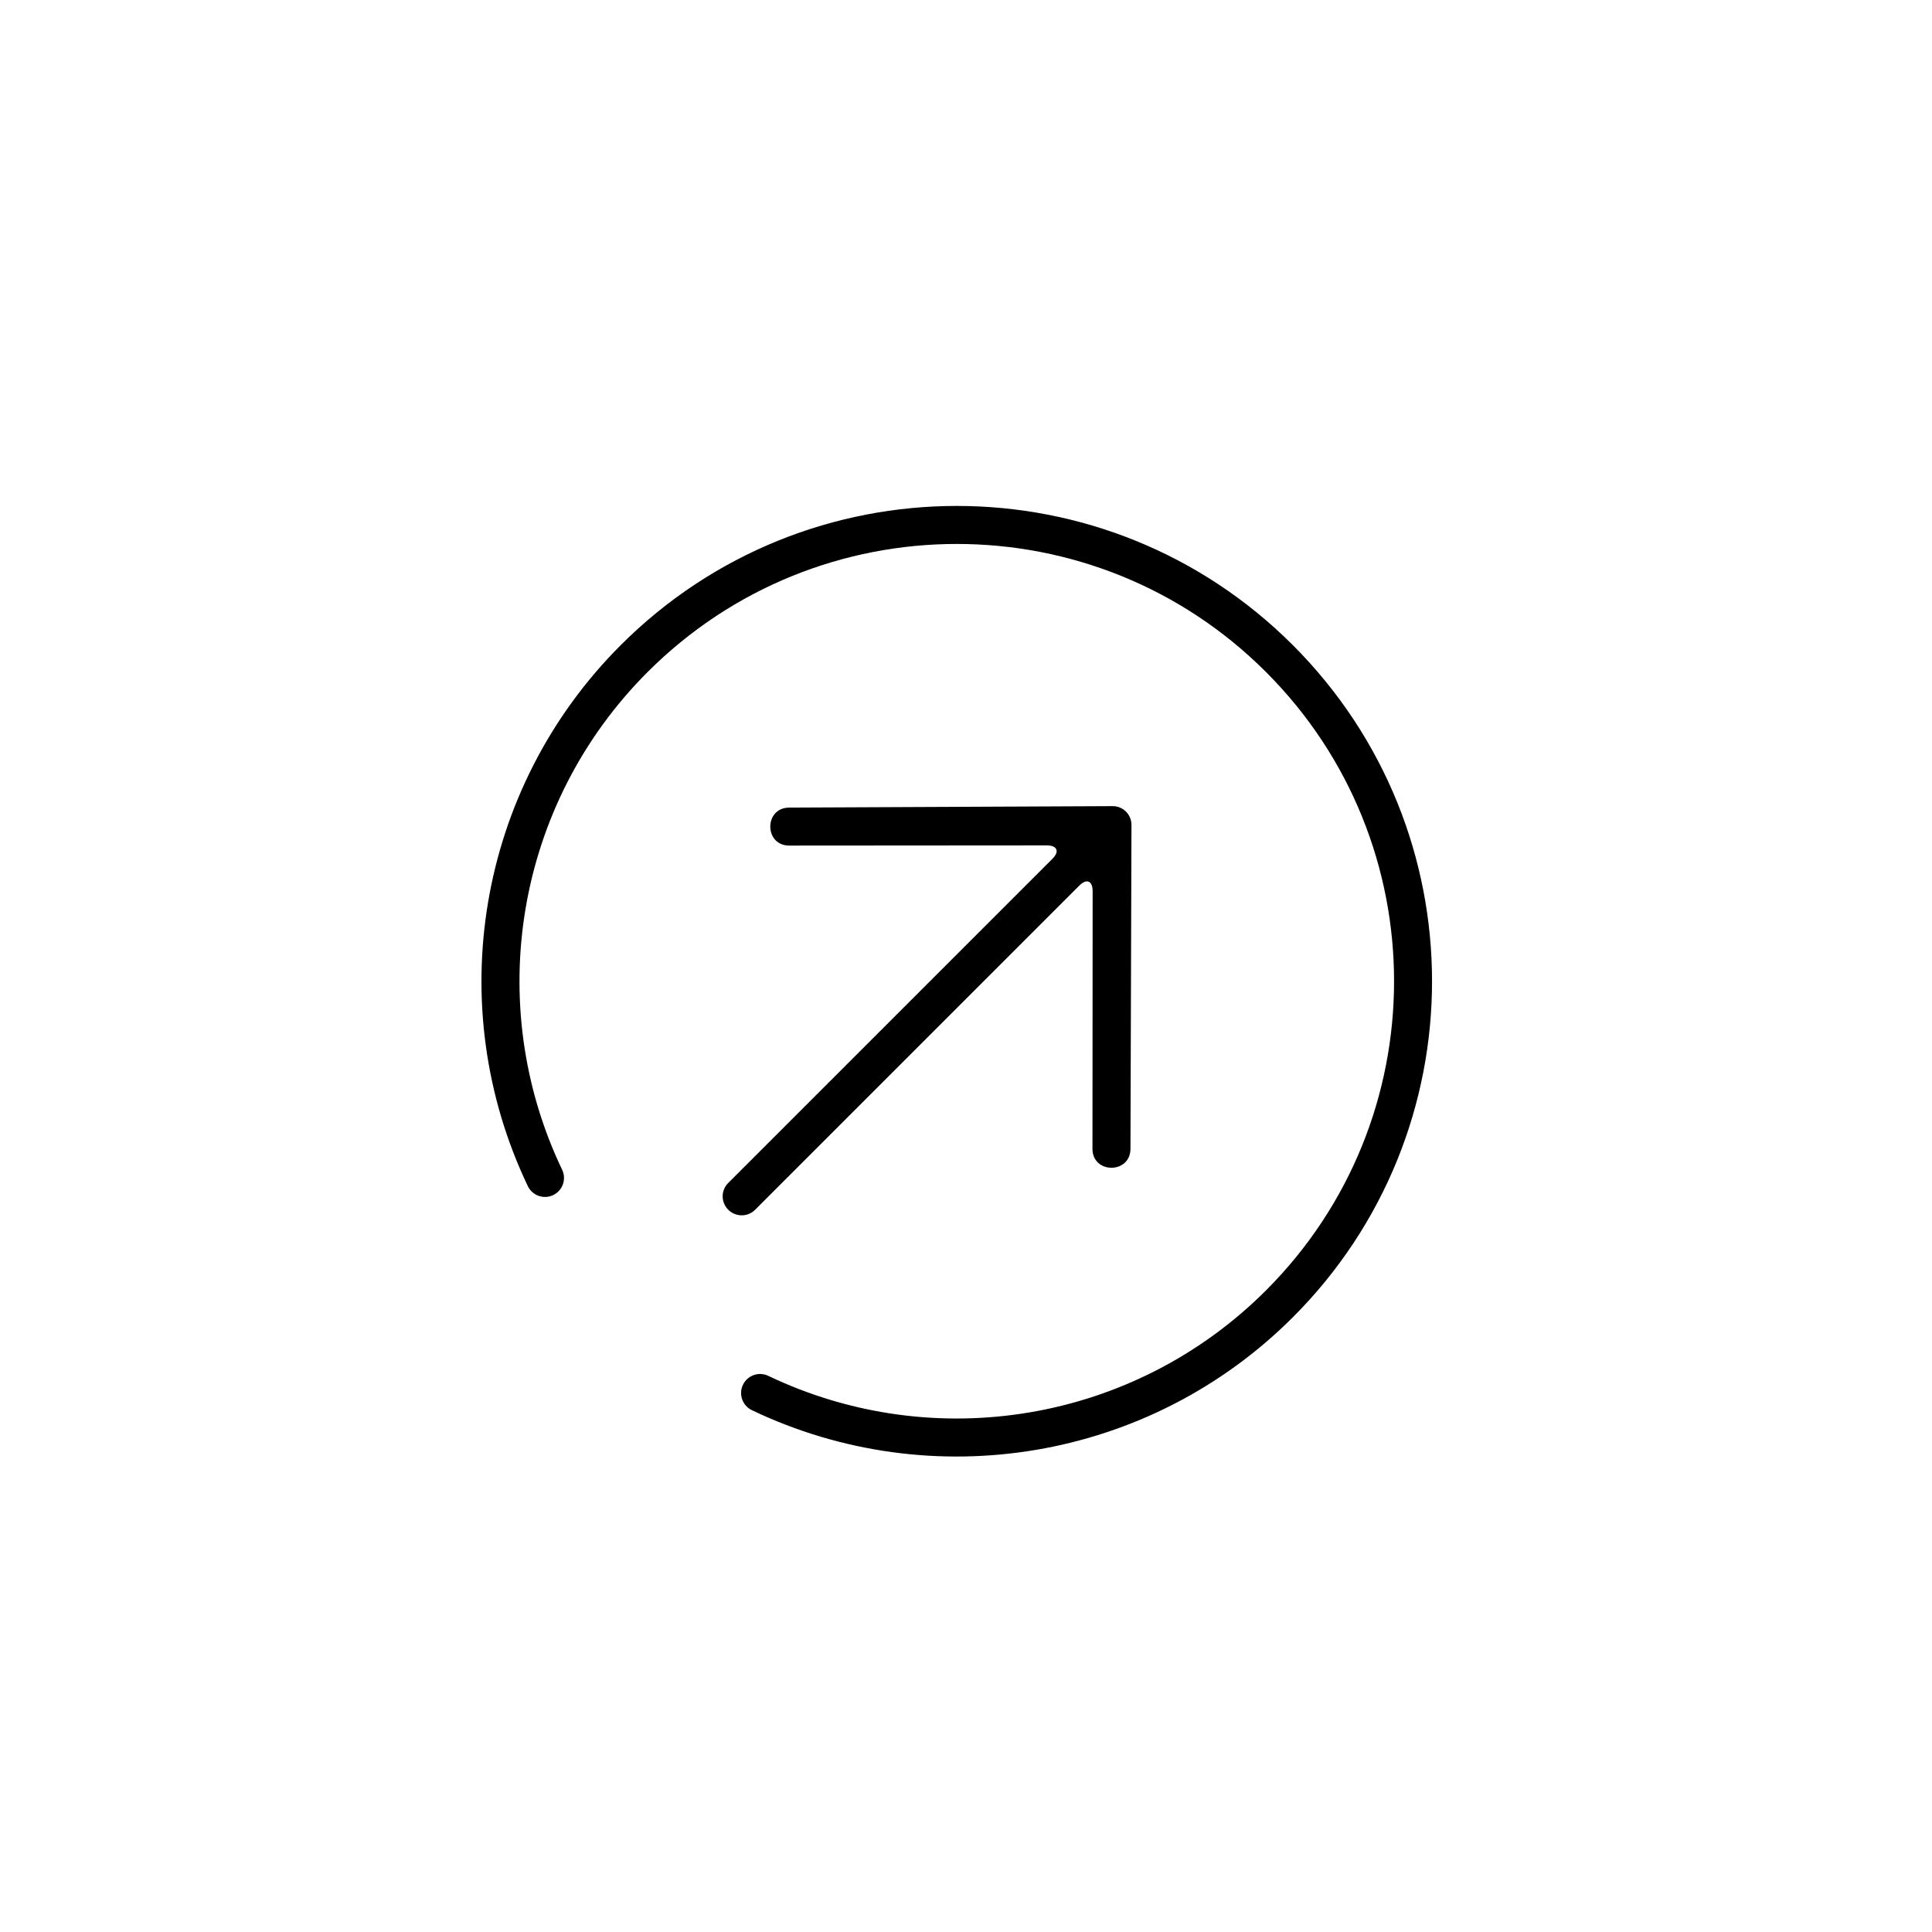 <?xml version="1.0" encoding="UTF-8"?>
<!-- Uploaded to: SVG Repo, www.svgrepo.com, Generator: SVG Repo Mixer Tools -->
<svg fill="#000000" width="800px" height="800px" version="1.1" viewBox="144 144 512 512" xmlns="http://www.w3.org/2000/svg">
 <path d="m343.26 517.71c-2.512-1.199-3.574-4.207-2.375-6.719 1.199-2.512 4.207-3.574 6.719-2.375 43.945 20.996 96.895 12.352 131.9-22.652 45.25-45.25 45.25-118.62 0-163.87-45.254-45.254-118.62-45.254-163.88 0-35.004 35.004-43.645 87.949-22.652 131.9 1.203 2.512 0.137 5.519-2.371 6.719-2.512 1.199-5.519 0.137-6.719-2.375-22.82-47.773-13.43-105.32 24.617-143.37 49.188-49.188 128.94-49.188 178.12 0s49.188 128.93 0 178.12c-38.047 38.047-95.598 47.441-143.37 24.621zm100.59-155.09-0.266 85.809c-0.004 6.715-10.074 6.719-10.07 0.004l0.047-68.242c0.004-2.766-1.578-3.457-3.527-1.504l-85.945 85.941c-1.918 1.918-5.125 1.941-7.09-0.027-1.98-1.977-1.977-5.137-0.027-7.09l85.945-85.941c1.918-1.918 1.277-3.531-1.504-3.531l-68.246 0.047c-6.715 0.004-6.707-10.062 0.008-10.066l85.684-0.387c2.766-0.016 5 2.219 4.992 4.988z" fill-rule="evenodd"/>
</svg>